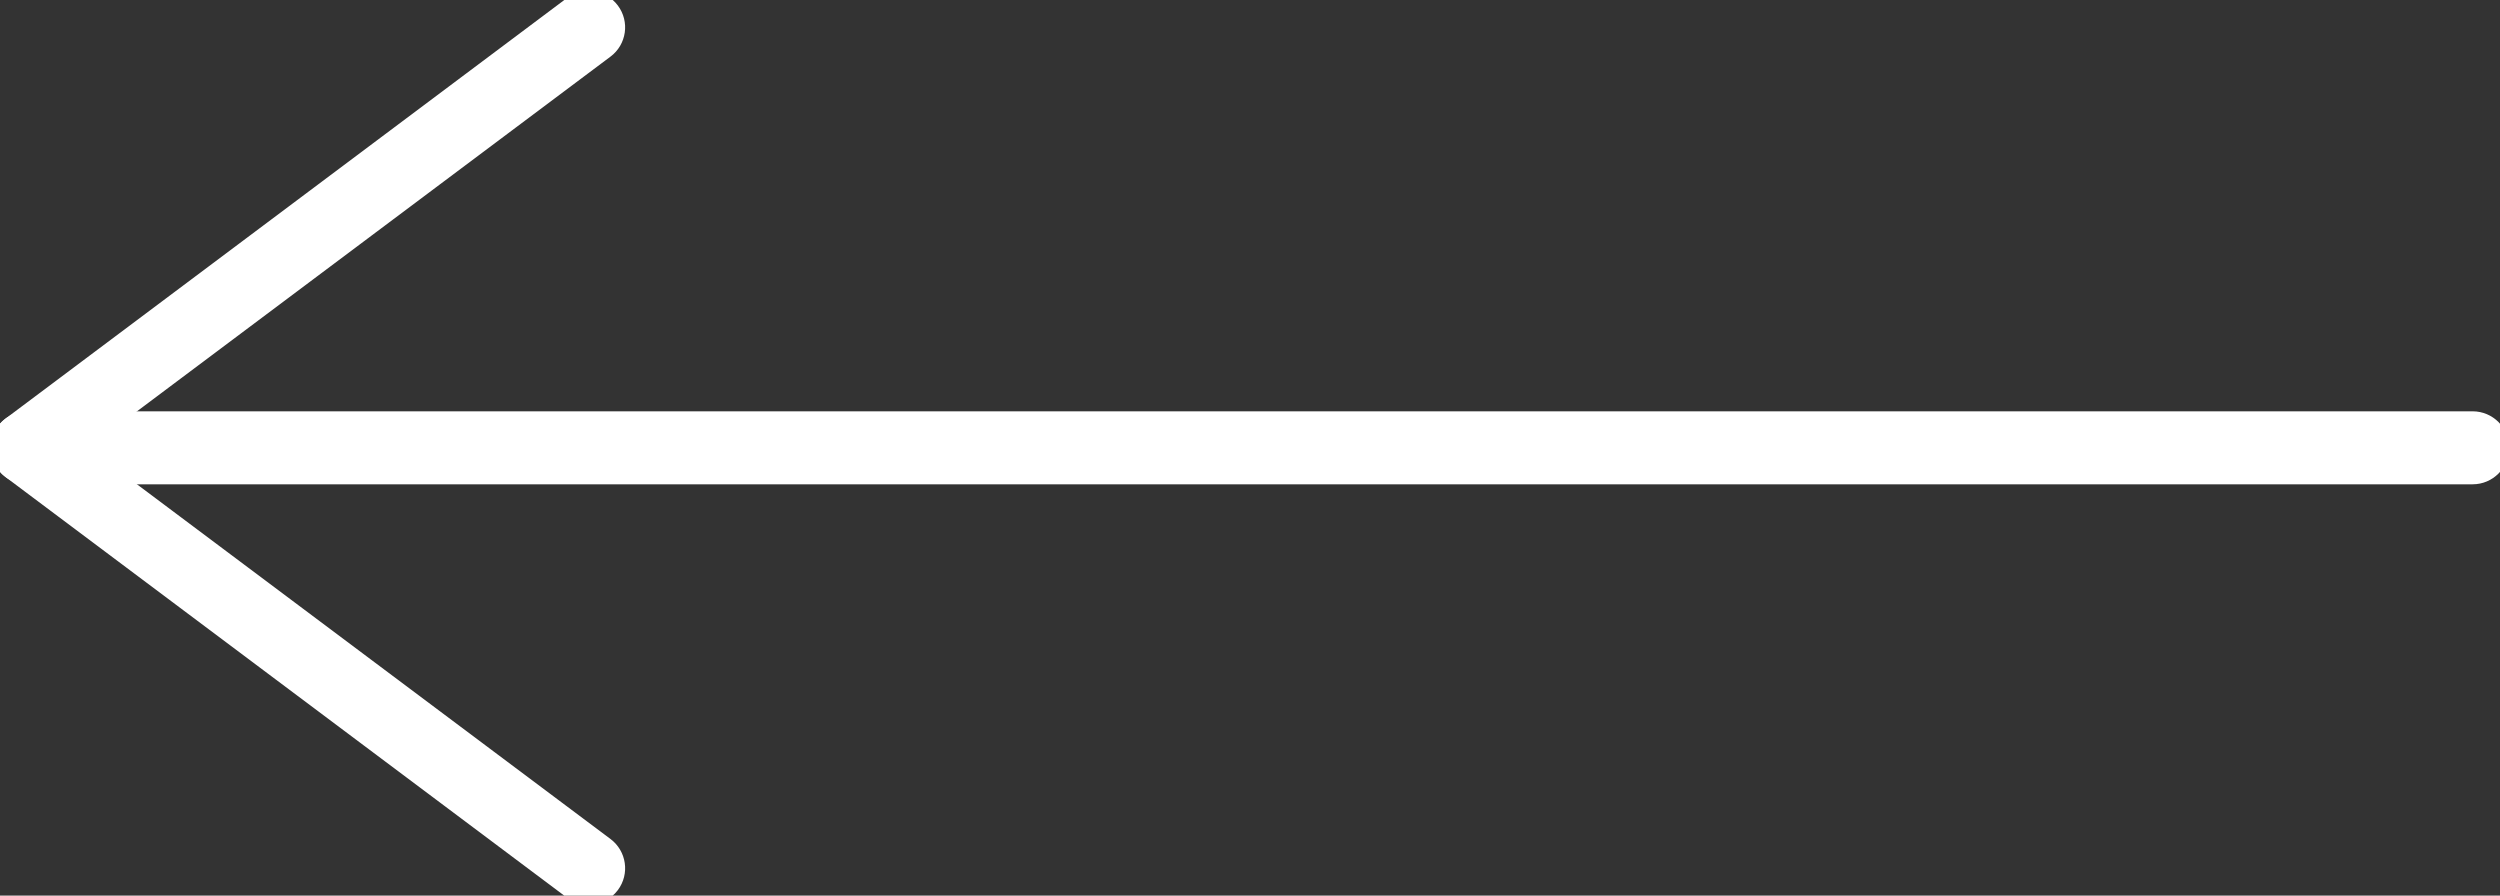 <?xml version="1.0" encoding="utf-8"?>
<!-- Generator: Adobe Illustrator 16.0.4, SVG Export Plug-In . SVG Version: 6.00 Build 0)  -->
<!DOCTYPE svg PUBLIC "-//W3C//DTD SVG 1.1//EN" "http://www.w3.org/Graphics/SVG/1.1/DTD/svg11.dtd">
<svg version="1.1" id="Layer_1" xmlns="http://www.w3.org/2000/svg" xmlns:xlink="http://www.w3.org/1999/xlink" x="0px" y="0px"
	 width="68.5px" height="24.54px" viewBox="0 0 68.5 24.54" enable-background="new 0 0 68.5 24.54" xml:space="preserve">
<rect x="0" y="0" width="68.5" height="24.54" fill="#333333" stroke="none"/>
<g>
	<path fill="#FFFFFF" d="M16.127,24.79c-0.208,0-0.419-0.065-0.599-0.199L0.151,13.07c-0.252-0.189-0.4-0.485-0.4-0.8
		s0.148-0.611,0.4-0.8L15.529-0.05c0.442-0.332,1.07-0.24,1.4,0.201c0.331,0.442,0.241,1.069-0.201,1.4L2.418,12.27l14.31,10.719
		c0.442,0.332,0.532,0.958,0.201,1.4C16.732,24.651,16.432,24.79,16.127,24.79z"/>
	<path fill="#FFFFFF" d="M67.75,13.27h-67c-0.552,0-1-0.448-1-1s0.448-1,1-1h67c0.553,0,1,0.448,1,1S68.303,13.27,67.75,13.27z"/>
</g>
</svg>

